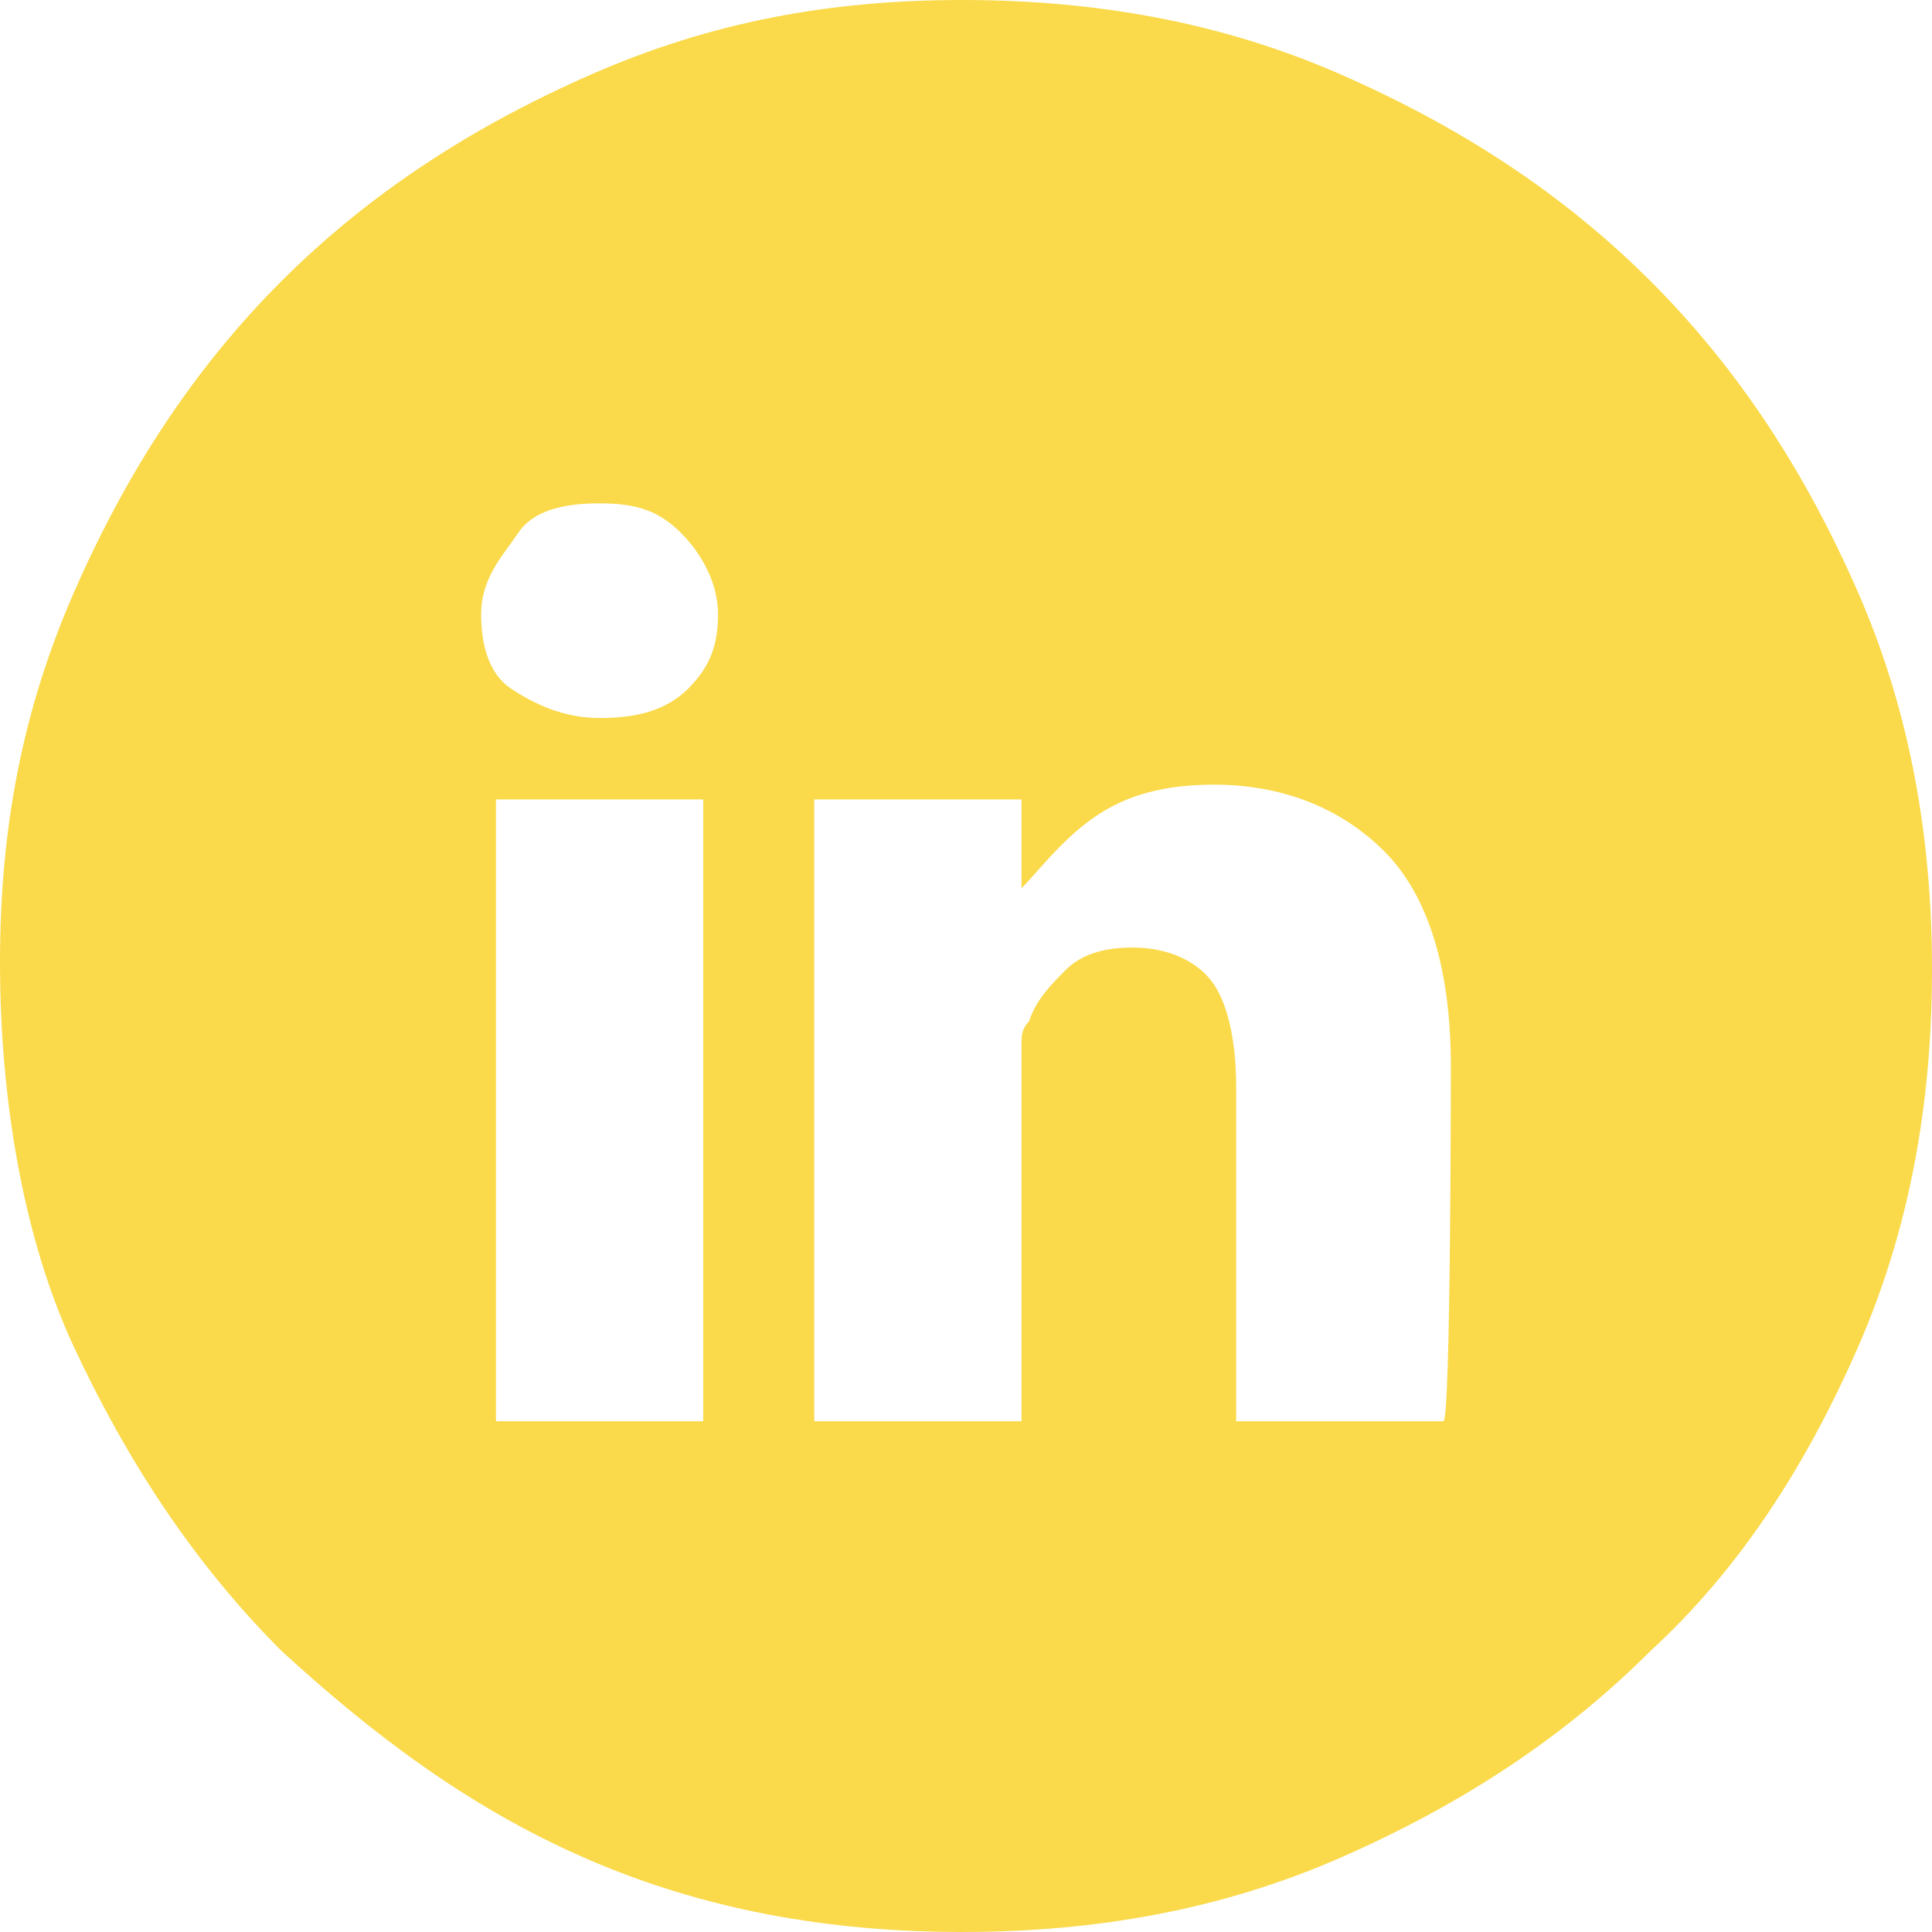 <?xml version="1.0" encoding="utf-8"?>
<!-- Generator: Adobe Illustrator 26.4.1, SVG Export Plug-In . SVG Version: 6.00 Build 0)  -->
<svg version="1.1" id="Layer_1" xmlns="http://www.w3.org/2000/svg" xmlns:xlink="http://www.w3.org/1999/xlink" x="0px" y="0px"
	 viewBox="0 0 26.1 26.1" style="enable-background:new 0 0 26.1 26.1;" xml:space="preserve">
<style type="text/css">
	.st0{fill:#FADA4B;}
</style>
<g id="a">
</g>
<g id="b">
	<g id="c">
		<path class="st0" d="M13,0c1.8,0,3.5,0.3,5.1,1s3,1.6,4.2,2.8s2.1,2.6,2.8,4.2c0.7,1.6,1,3.3,1,5.1s-0.3,3.5-1,5.1s-1.6,3-2.8,4.1
			c-1.2,1.2-2.6,2.1-4.2,2.8s-3.3,1-5.1,1s-3.5-0.3-5.1-1S5,23.4,3.8,22.3c-1.2-1.2-2.1-2.6-2.8-4.1S0,14.8,0,13S0.3,9.6,1,8
			s1.6-3,2.8-4.2S6.4,1.7,8,1S11.2,0,13,0z M8.1,9.7c0.5,0,0.9-0.1,1.2-0.4c0.3-0.3,0.4-0.6,0.4-1c0-0.4-0.2-0.8-0.5-1.1
			C8.9,6.9,8.6,6.8,8.1,6.8C7.6,6.8,7.2,6.9,7,7.2S6.5,7.8,6.5,8.3c0,0.4,0.1,0.8,0.4,1S7.6,9.7,8.1,9.7z M9.5,10.8H6.7v8.4h2.8
			V10.8z M19.6,14.4c0-1.3-0.3-2.3-0.9-2.9s-1.4-0.9-2.3-0.9c-0.8,0-1.3,0.2-1.7,0.5S14,11.8,13.8,12v-1.2H11v8.4h2.8v-5.1
			c0-0.1,0-0.2,0.1-0.3c0.1-0.3,0.3-0.5,0.5-0.7s0.5-0.3,0.9-0.3c0.5,0,0.9,0.2,1.1,0.5s0.3,0.8,0.3,1.4v4.5h2.8
			C19.6,19.2,19.6,14.4,19.6,14.4z M13.8,12.1C13.8,12.1,13.8,12,13.8,12.1L13.8,12.1L13.8,12.1z"/>
	</g>
</g>
</svg>
